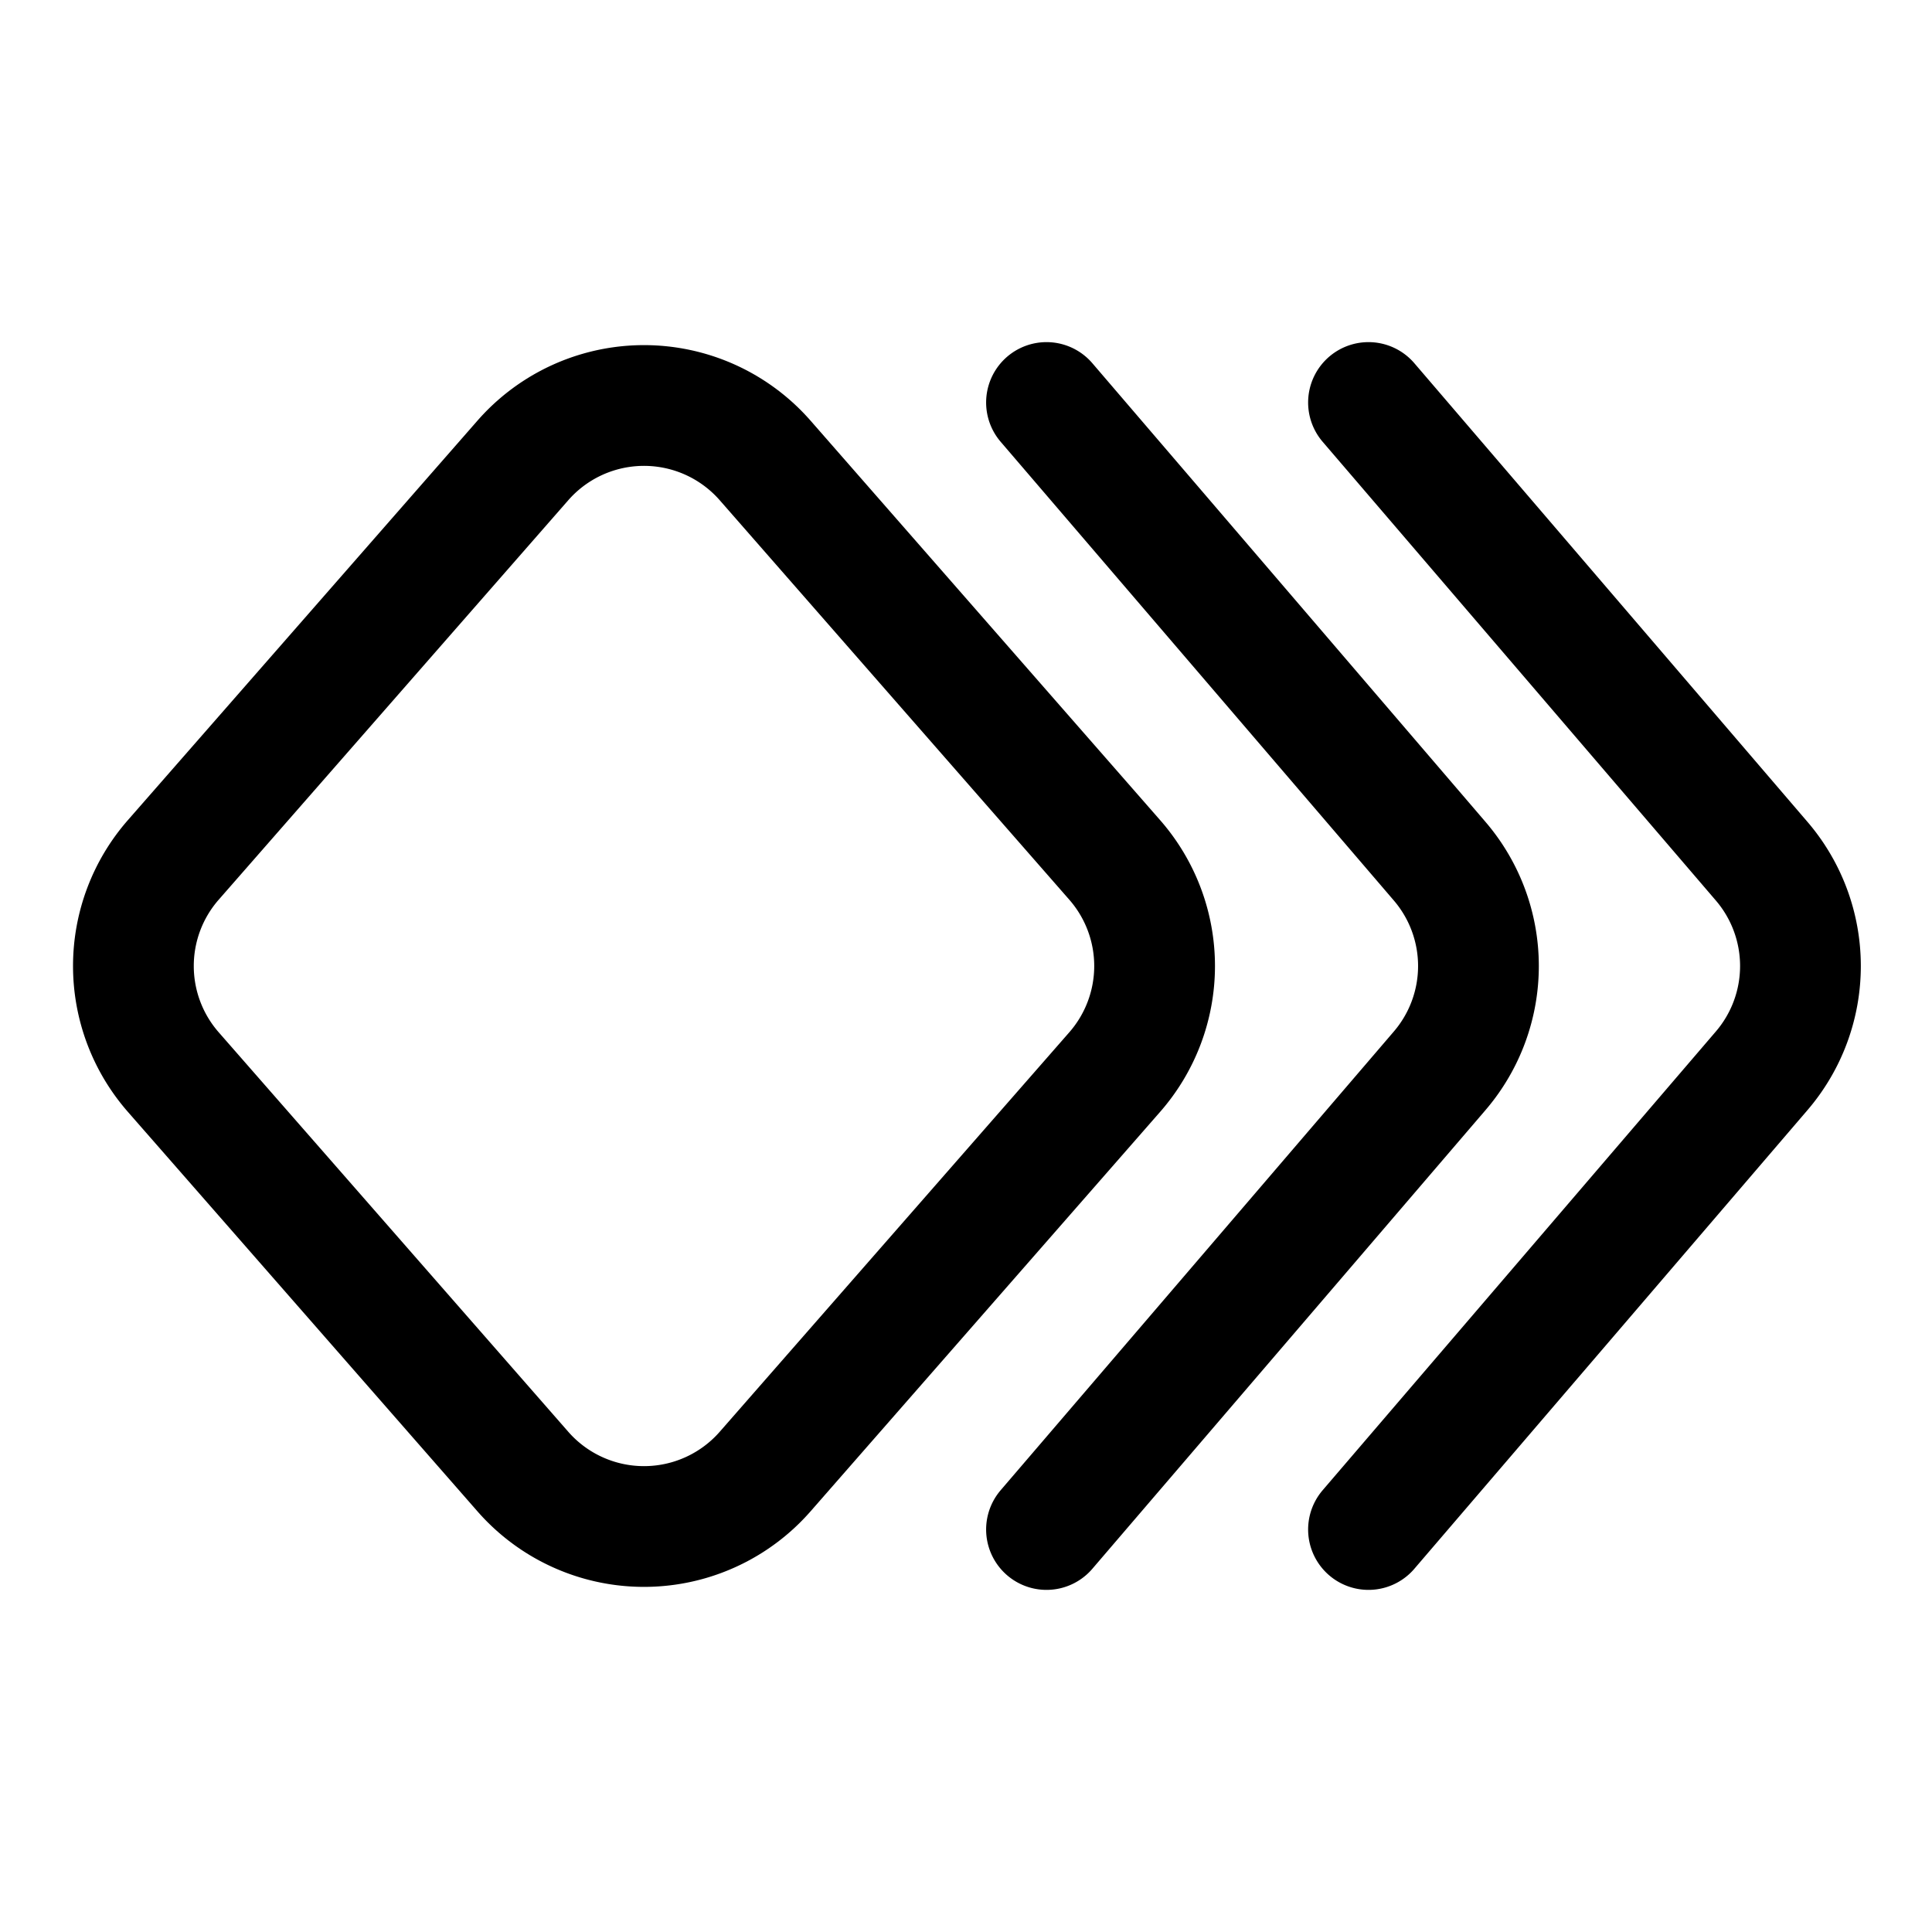 <?xml version="1.0" encoding="utf-8"?>
<!-- Generator: www.svgicons.com -->
<svg xmlns="http://www.w3.org/2000/svg" width="800" height="800" viewBox="0 0 24 24">
<g fill="none" stroke="currentColor" stroke-linecap="round" stroke-linejoin="round" stroke-width="1.5"><path d="M13.848 13.317L9.505 18.28a2 2 0 0 1-3.01 0l-4.343-4.963a2 2 0 0 1 0-2.634L6.495 5.72a2 2 0 0 1 3.01 0l4.343 4.963a2 2 0 0 1 0 2.634"/><path d="m13 19l4.884-5.698a2 2 0 0 0 0-2.604L13 5"/><path d="m17 19l4.884-5.698a2 2 0 0 0 0-2.604L17 5"/></g>
</svg>